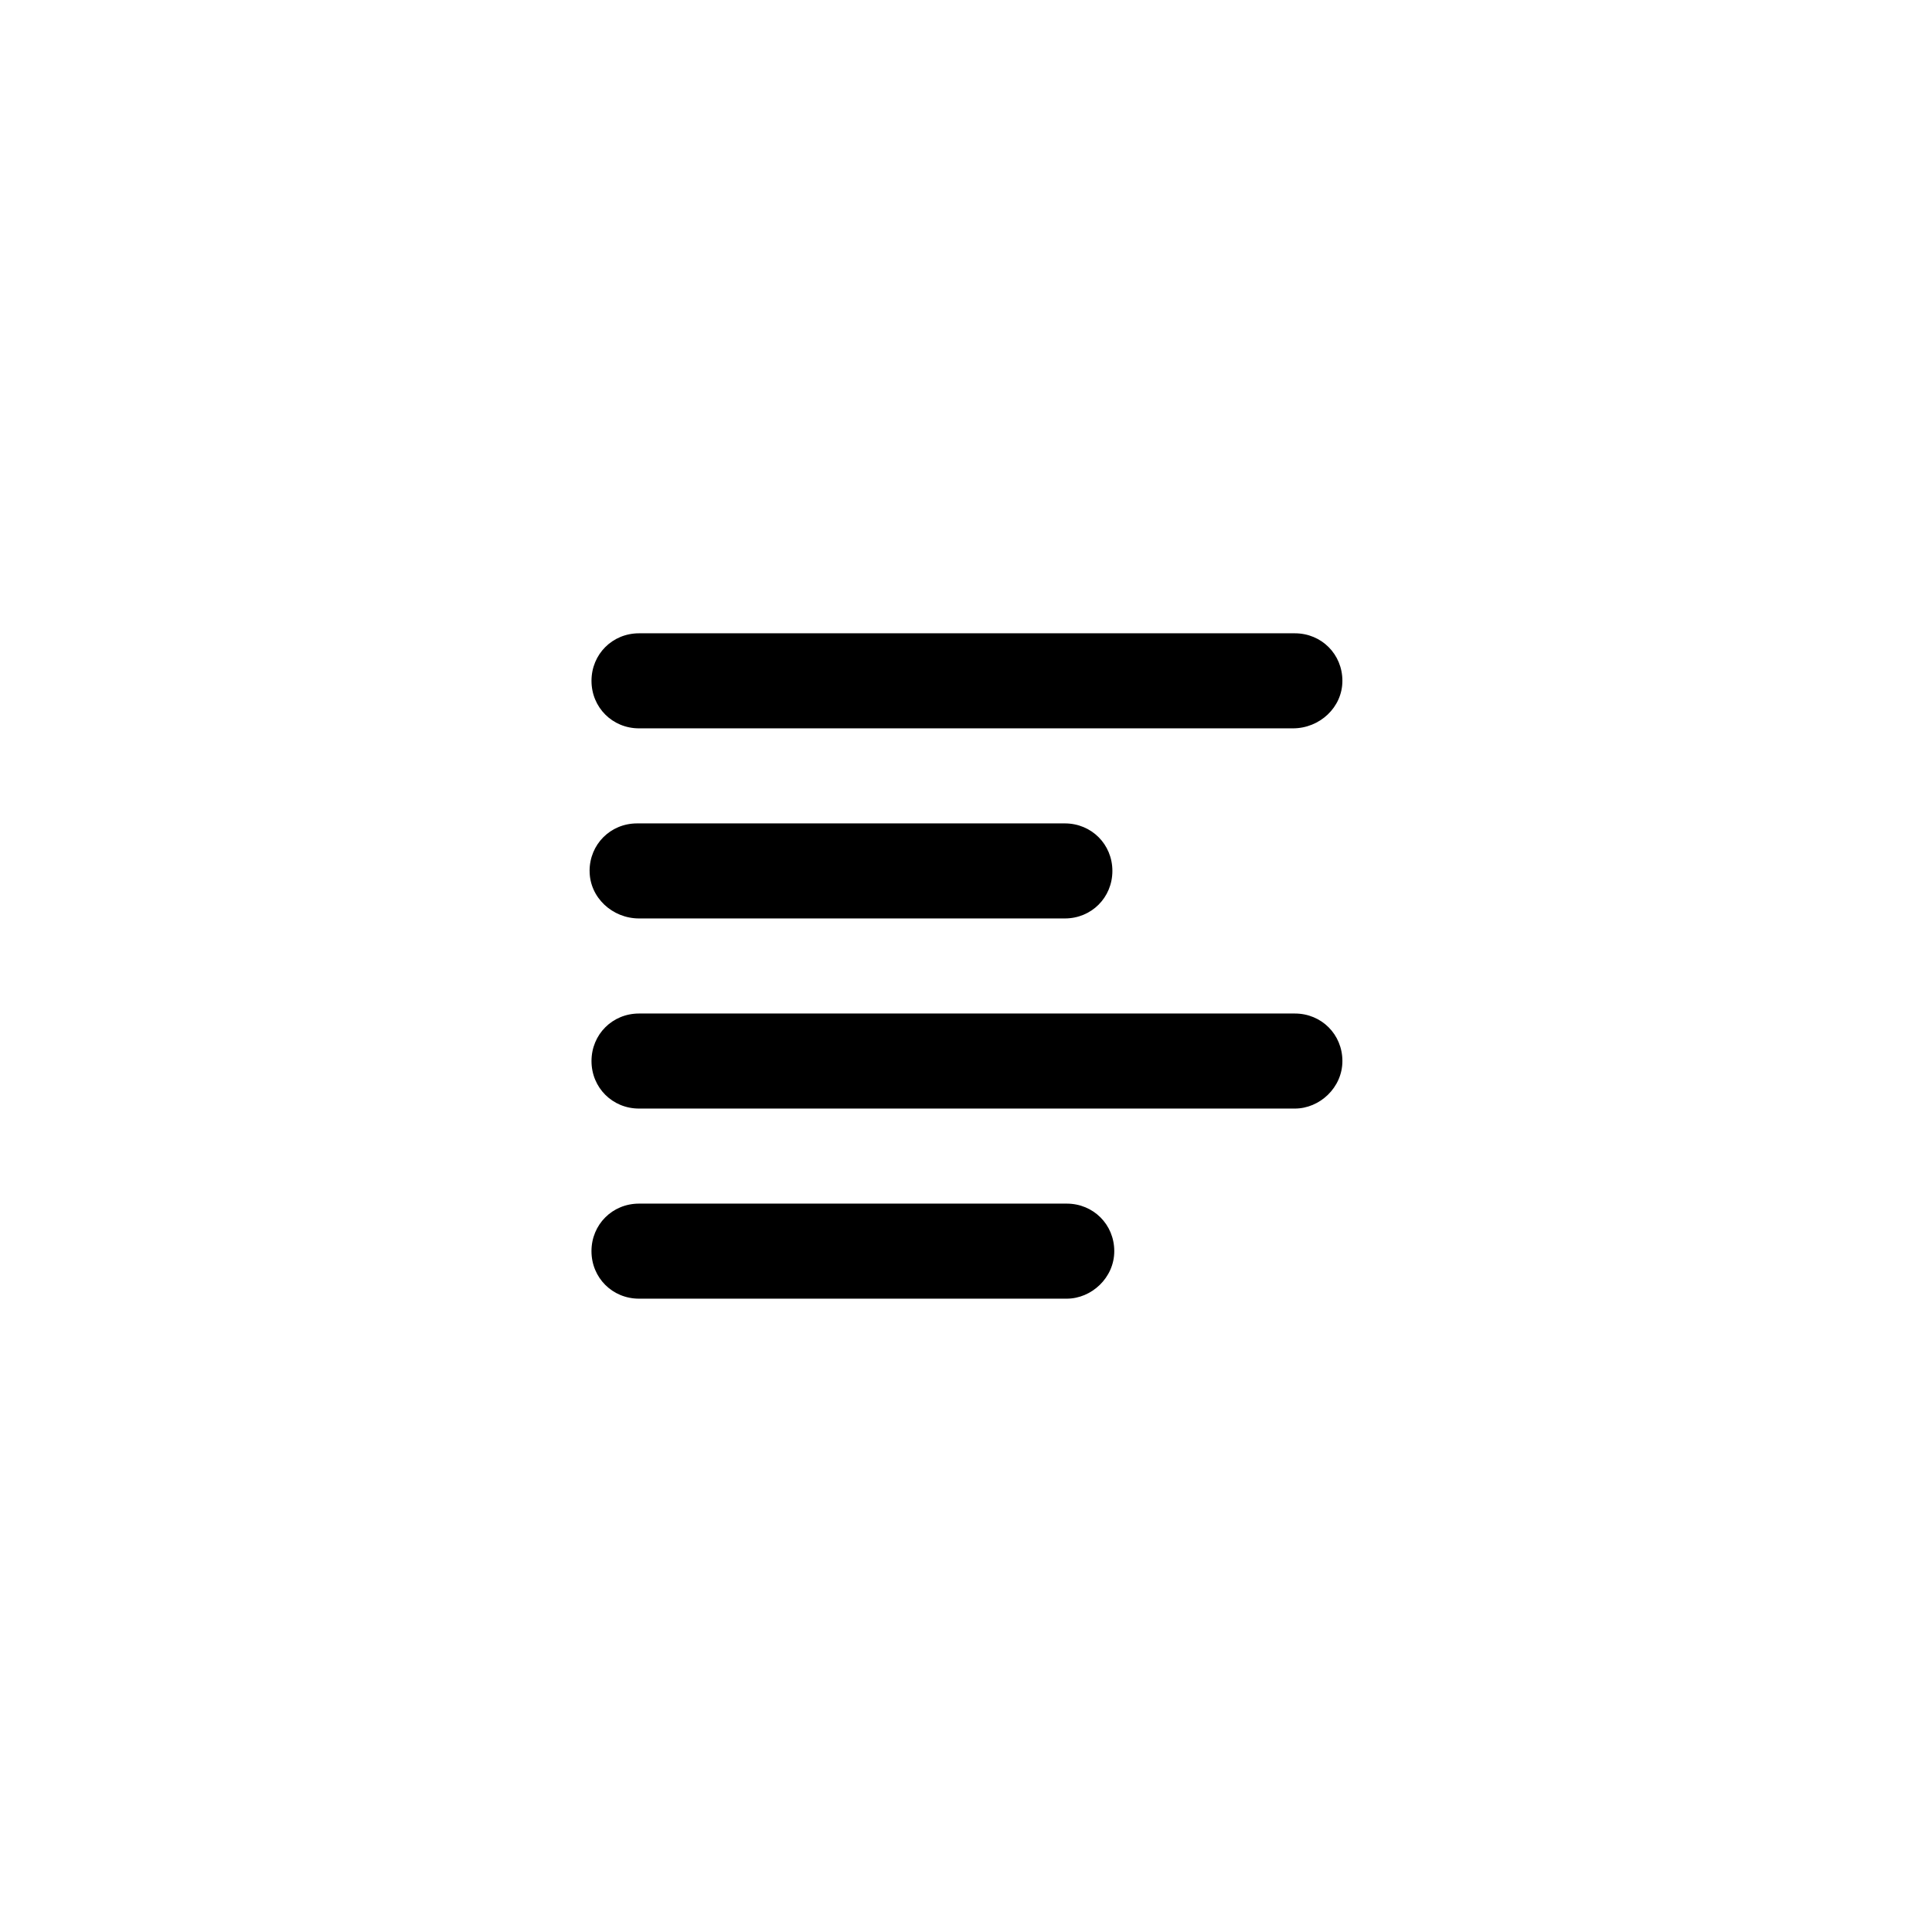 <?xml version="1.0" encoding="UTF-8"?>
<!-- Uploaded to: SVG Repo, www.svgrepo.com, Generator: SVG Repo Mixer Tools -->
<svg fill="#000000" width="800px" height="800px" version="1.1" viewBox="144 144 512 512" xmlns="http://www.w3.org/2000/svg">
 <path d="m426.7 488.16h-113.36c-7.055 0-12.594-5.543-12.594-12.594 0-7.055 5.543-12.594 12.594-12.594h113.36c7.055 0 12.594 5.543 12.594 12.594 0.004 7.055-6.043 12.594-12.594 12.594zm60.457-50.379h-173.81c-7.055 0-12.594-5.543-12.594-12.594 0-7.055 5.543-12.594 12.594-12.594h173.81c7.055 0 12.594 5.543 12.594 12.594 0.004 7.051-6.043 12.594-12.594 12.594zm-186.91-62.977c0-7.055 5.543-12.594 12.594-12.594h113.36c7.055 0 12.594 5.543 12.594 12.594 0 7.055-5.543 12.594-12.594 12.594h-112.85c-7.055 0-13.098-5.539-13.098-12.594zm186.41-37.785h-173.31c-7.055 0-12.594-5.543-12.594-12.594 0-7.055 5.543-12.594 12.594-12.594h173.81c7.055 0 12.594 5.543 12.594 12.594 0.004 7.051-6.043 12.594-13.098 12.594z"/>
</svg>